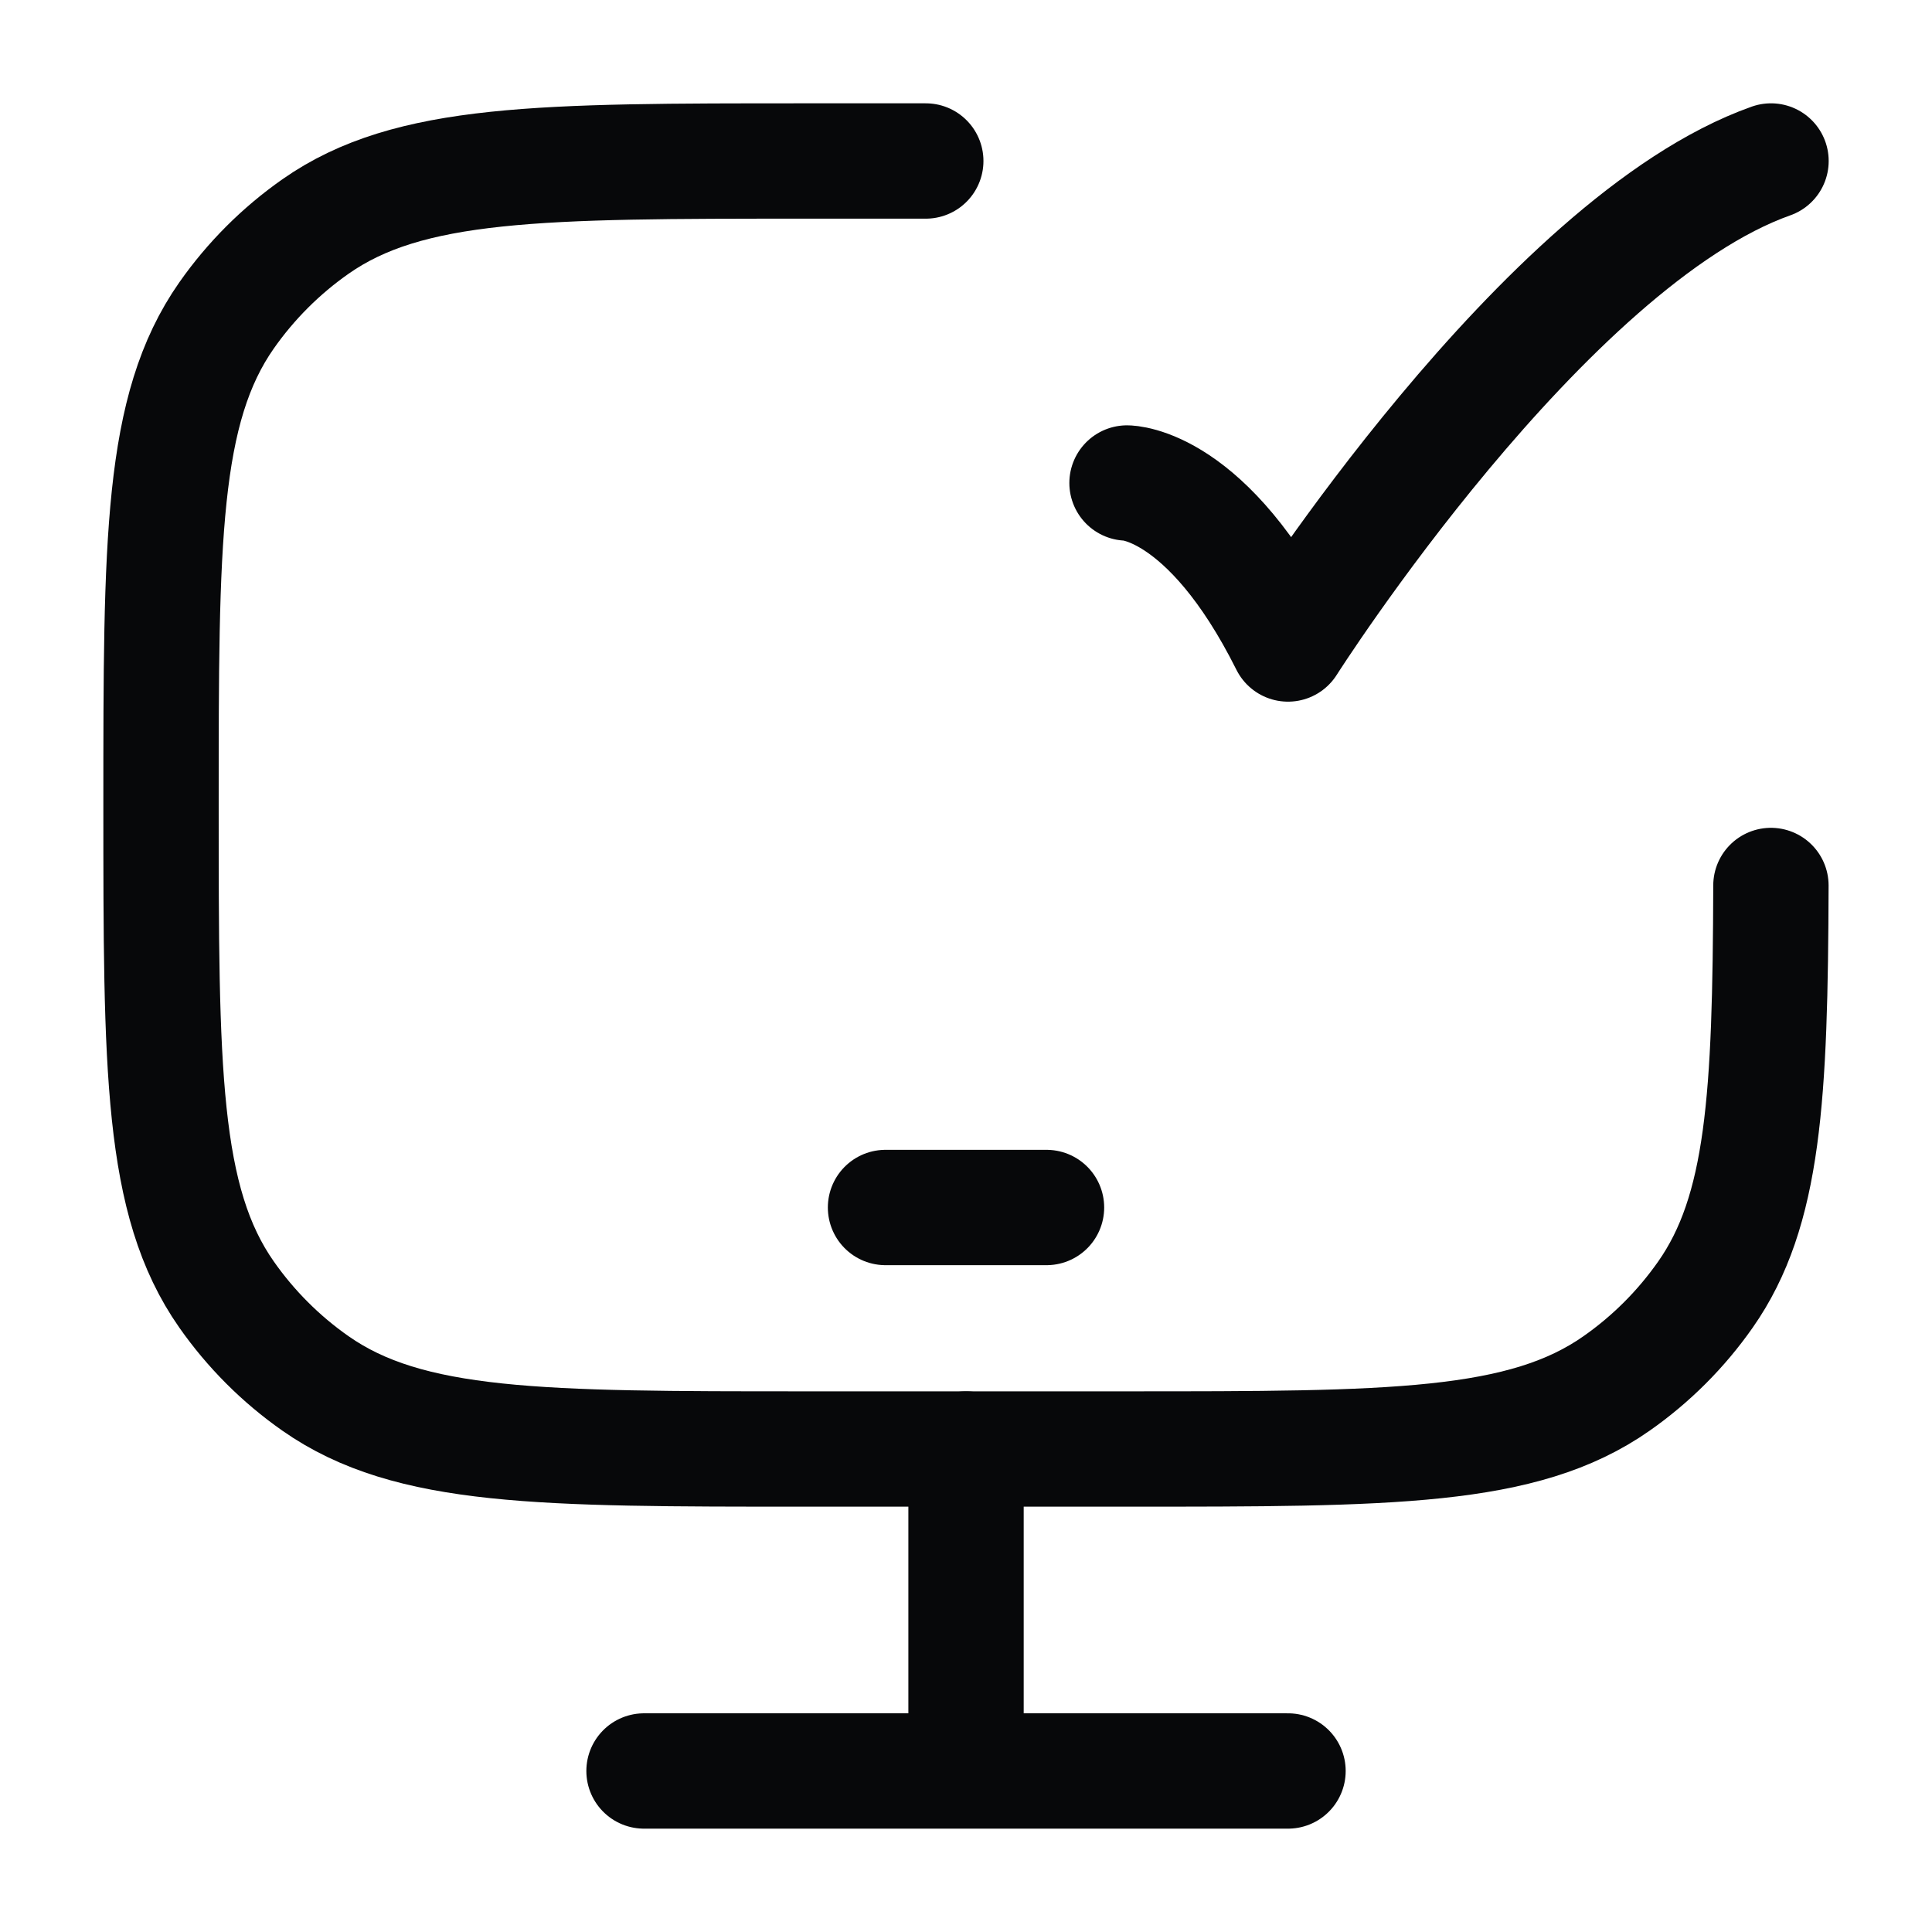 <?xml version="1.0" encoding="UTF-8"?> <svg xmlns="http://www.w3.org/2000/svg" width="67" height="67" viewBox="0 0 67 67" fill="none"><path d="M61.414 30.708C61.392 38.039 61.174 41.998 59.145 44.892C58.304 46.093 57.26 47.137 56.06 47.977C52.819 50.25 48.241 50.25 39.084 50.25H27.917C18.761 50.25 14.185 50.25 10.941 47.977C9.741 47.137 8.697 46.093 7.856 44.892C5.584 41.651 5.584 37.073 5.584 27.916C5.584 18.76 5.584 14.184 7.856 10.94C8.697 9.74 9.741 8.696 10.941 7.855C14.182 5.583 18.761 5.583 27.917 5.583H32.105" stroke="#07080A" stroke-width="4" stroke-linecap="round" stroke-linejoin="round"></path><path d="M39.084 16.75C39.084 16.75 41.876 16.75 44.667 22.333C44.667 22.333 53.536 8.375 61.417 5.583M30.709 41.875H36.292M33.501 50.25V61.416M22.334 61.416H44.667" stroke="#07080A" stroke-width="4" stroke-linecap="round" stroke-linejoin="round"></path></svg> 